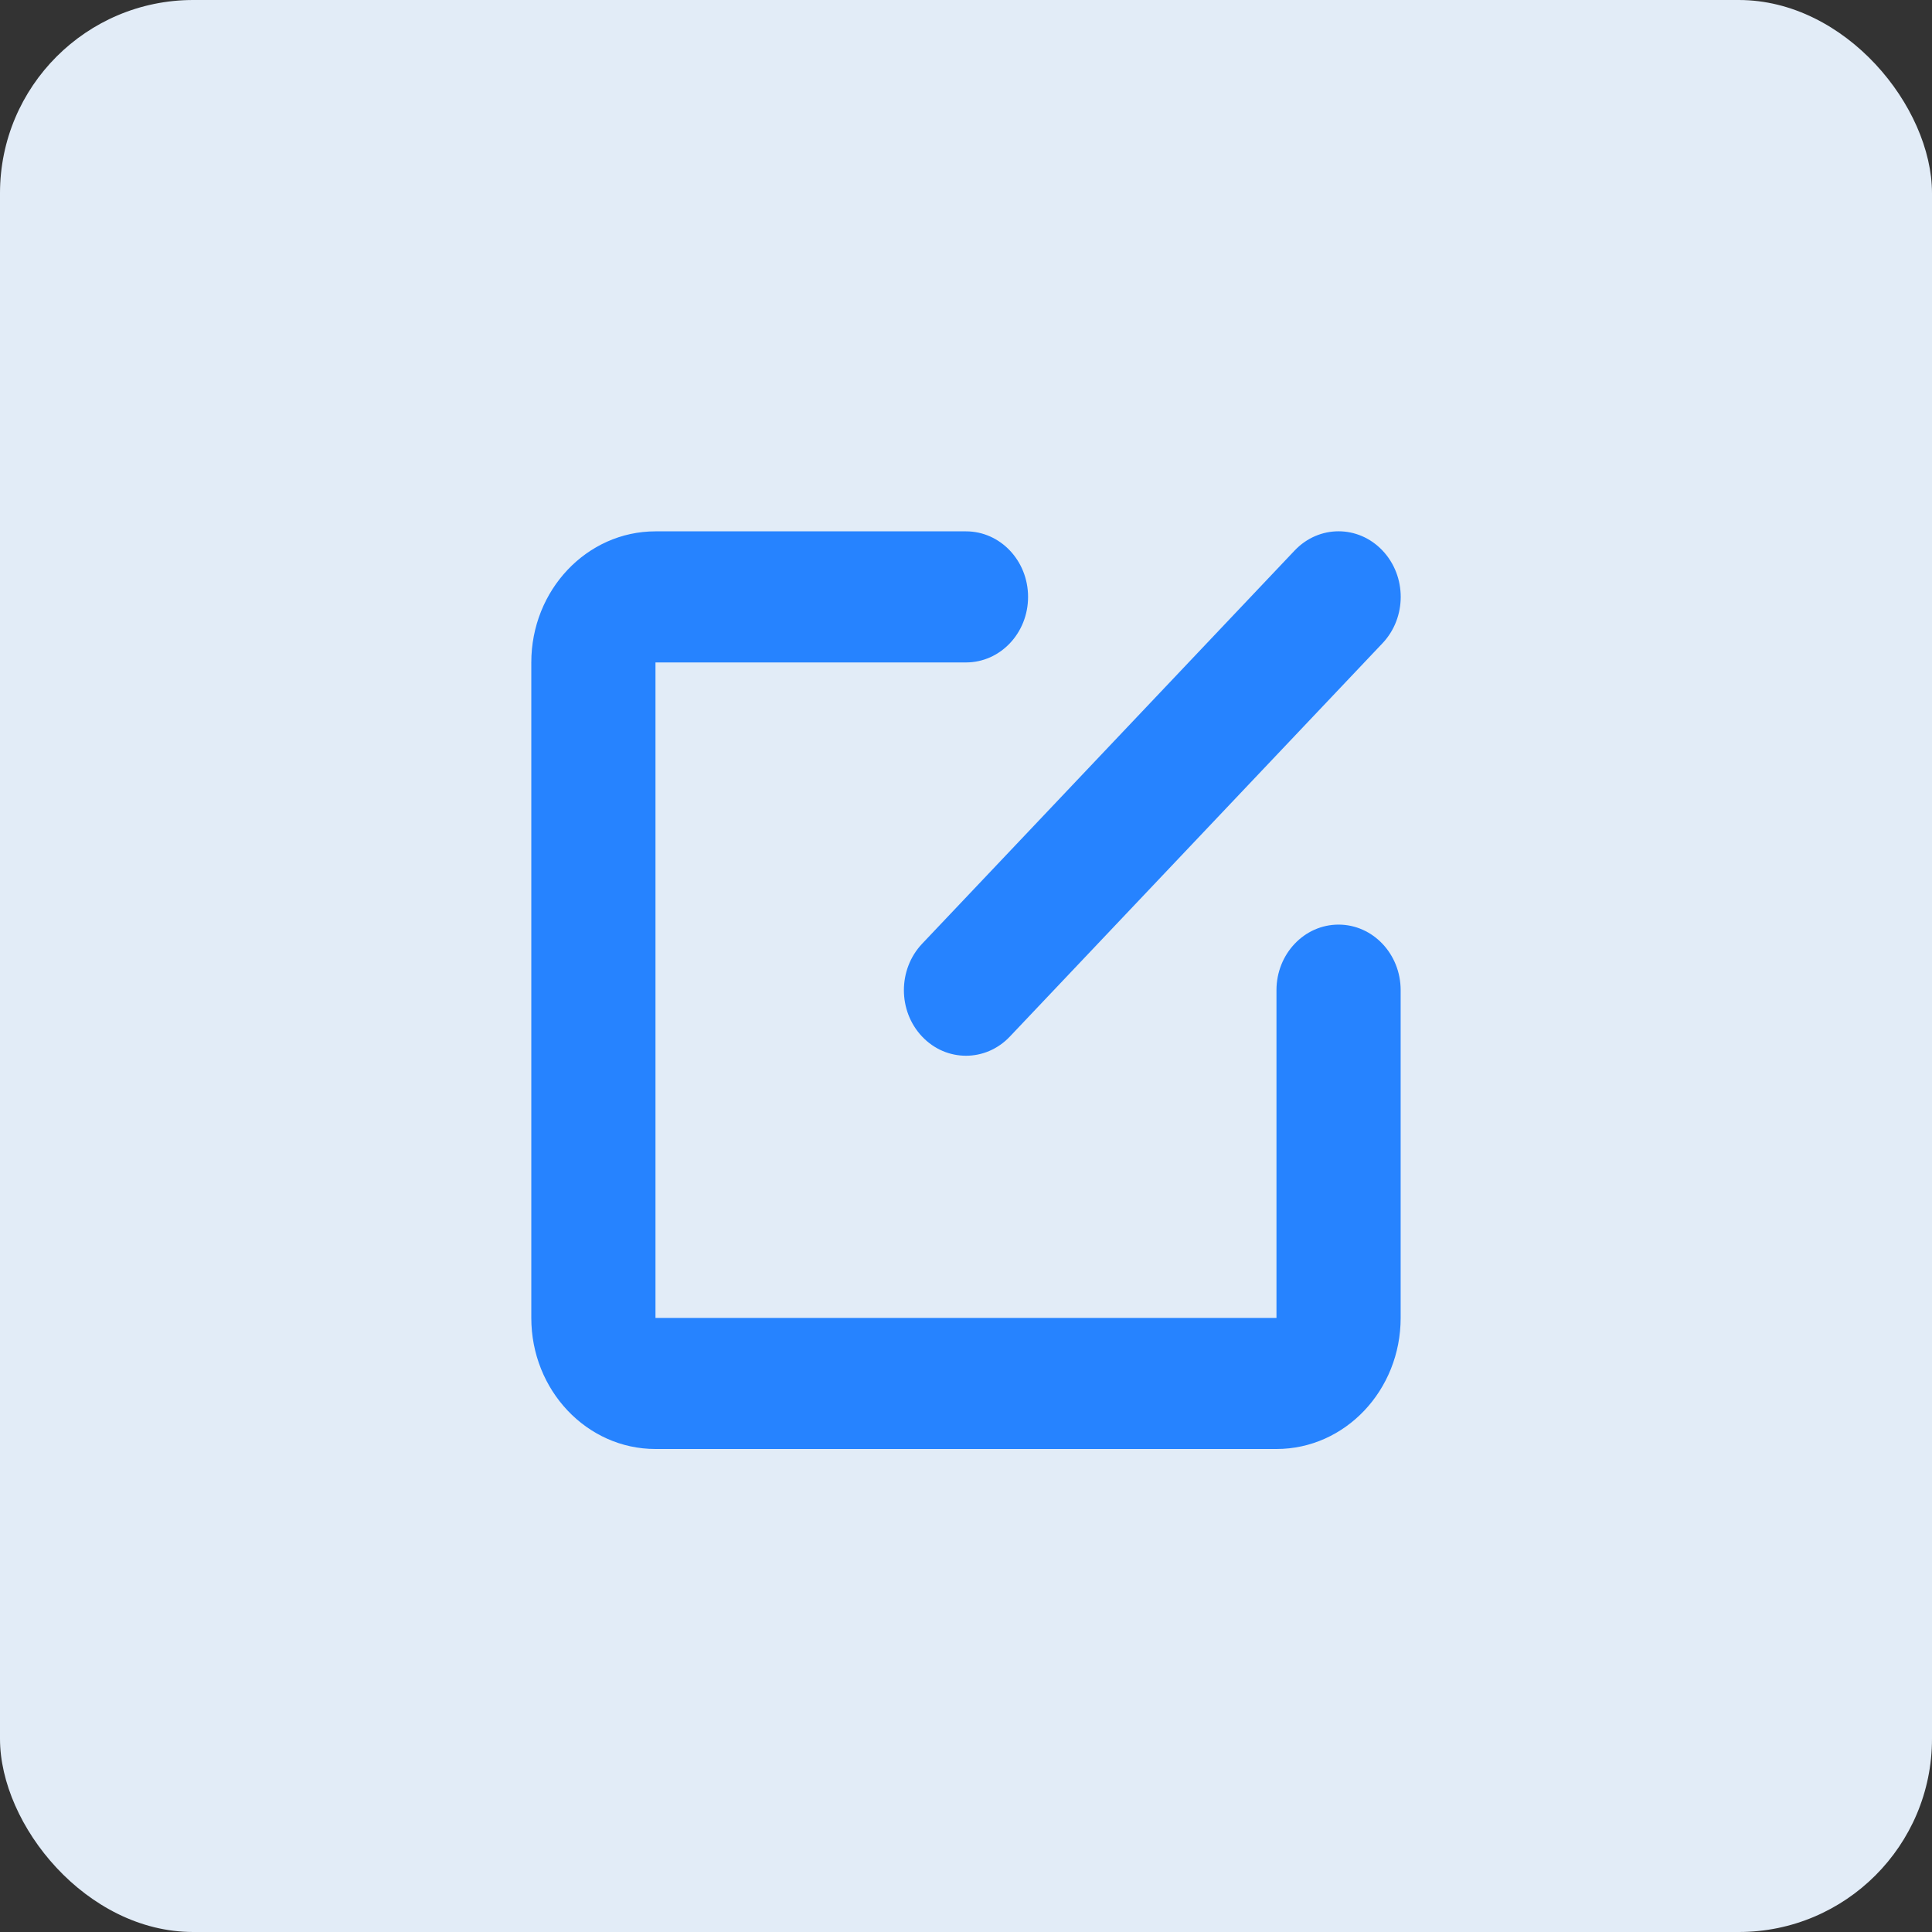 <svg width="40" height="40" viewBox="0 0 40 40" fill="none" xmlns="http://www.w3.org/2000/svg">
                            <rect x="0" y="0" width="40" height="40" fill="#333333" stroke="none"/>
                            <rect class="project-details-svg__rect" width="40" height="40" rx="4" fill="#E2ECF7"/>
                            <path class="project-details-svg__path" d="M19.09 21.46C19.342 21.726 19.669 21.858 20 21.858C20.329 21.858 20.657 21.726 20.909 21.46L28.623 13.318C29.126 12.787 29.126 11.929 28.623 11.398C28.12 10.867 27.307 10.867 26.804 11.398L19.09 19.541C18.589 20.072 18.589 20.93 19.09 21.46ZM27.713 19.143C27.003 19.143 26.428 19.751 26.428 20.5V27.286H13.571V13.715H20C20.71 13.715 21.285 13.108 21.285 12.358C21.285 11.608 20.71 11.001 20 11.001H13.571C12.151 11.001 11 12.216 11 13.715V27.286C11 28.785 12.151 30 13.571 30H26.428C27.848 30 28.999 28.785 28.999 27.286V20.5C28.999 19.751 28.424 19.143 27.713 19.143Z" fill="#2683FF"/>
                        </svg>
